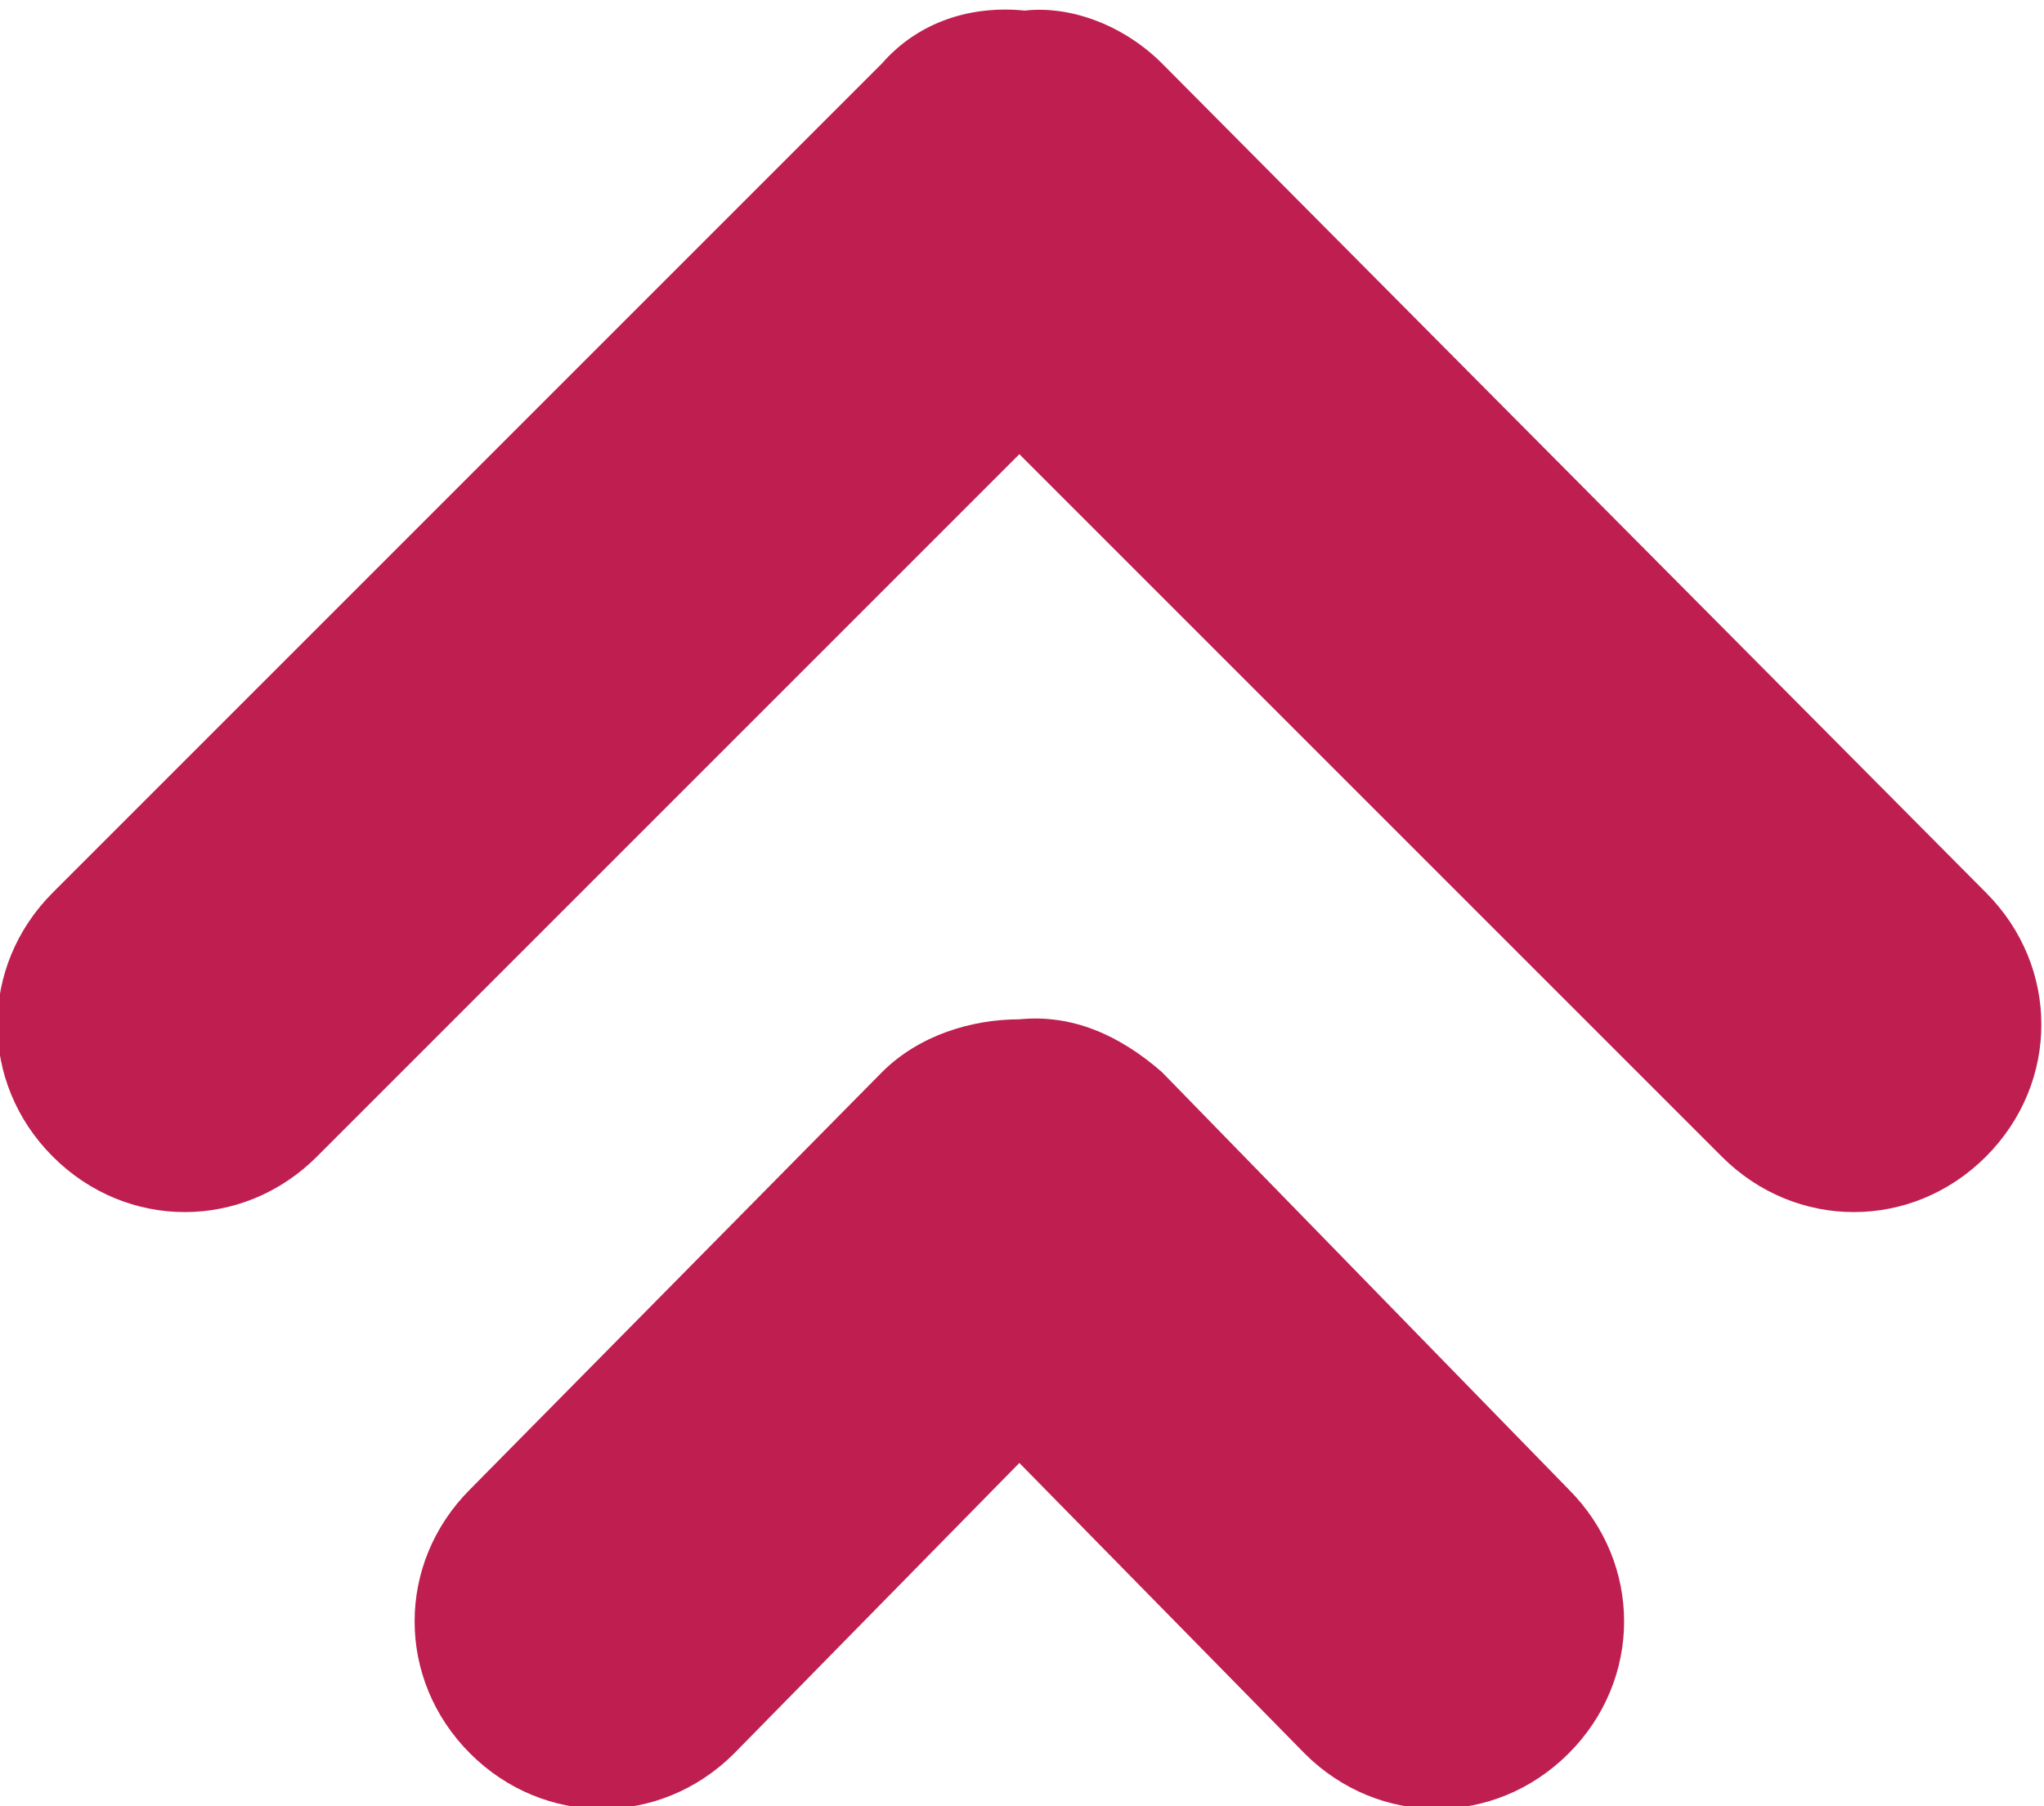 <?xml version="1.0" encoding="utf-8"?>
<!-- Generator: Adobe Illustrator 25.1.0, SVG Export Plug-In . SVG Version: 6.00 Build 0)  -->
<svg version="1.1" id="Layer_1" xmlns="http://www.w3.org/2000/svg" xmlns:xlink="http://www.w3.org/1999/xlink" x="0px" y="0px"
	 viewBox="0 0 38.7 34.2" style="enable-background:new 0 0 38.7 34.2;" xml:space="preserve">
<style type="text/css">
	.st0{fill:#BF1E51;}
</style>
<g>
	<path class="st0" d="M16.7,1.2L1,16.9c-1.4,1.4-1.4,3.6,0,5c1.4,1.4,3.6,1.4,5,0L19.3,8.6l13.3,13.3c1.4,1.4,3.6,1.4,5,0
		c1.4-1.4,1.4-3.6,0-5L22,1.2c-0.7-0.7-1.7-1.1-2.6-1C18.4,0.1,17.4,0.4,16.7,1.2z"/>
	<path class="st0" d="M19.3,19.3c-0.9,0-1.9,0.3-2.6,1l-7.8,7.9c-1.4,1.4-1.4,3.6,0,5c1.4,1.4,3.6,1.4,5,0l5.4-5.5l5.4,5.5
		c1.4,1.4,3.6,1.4,5,0c1.4-1.4,1.4-3.6,0-5L22,20.3C21.2,19.6,20.3,19.2,19.3,19.3z"/>
</g>
</svg>
